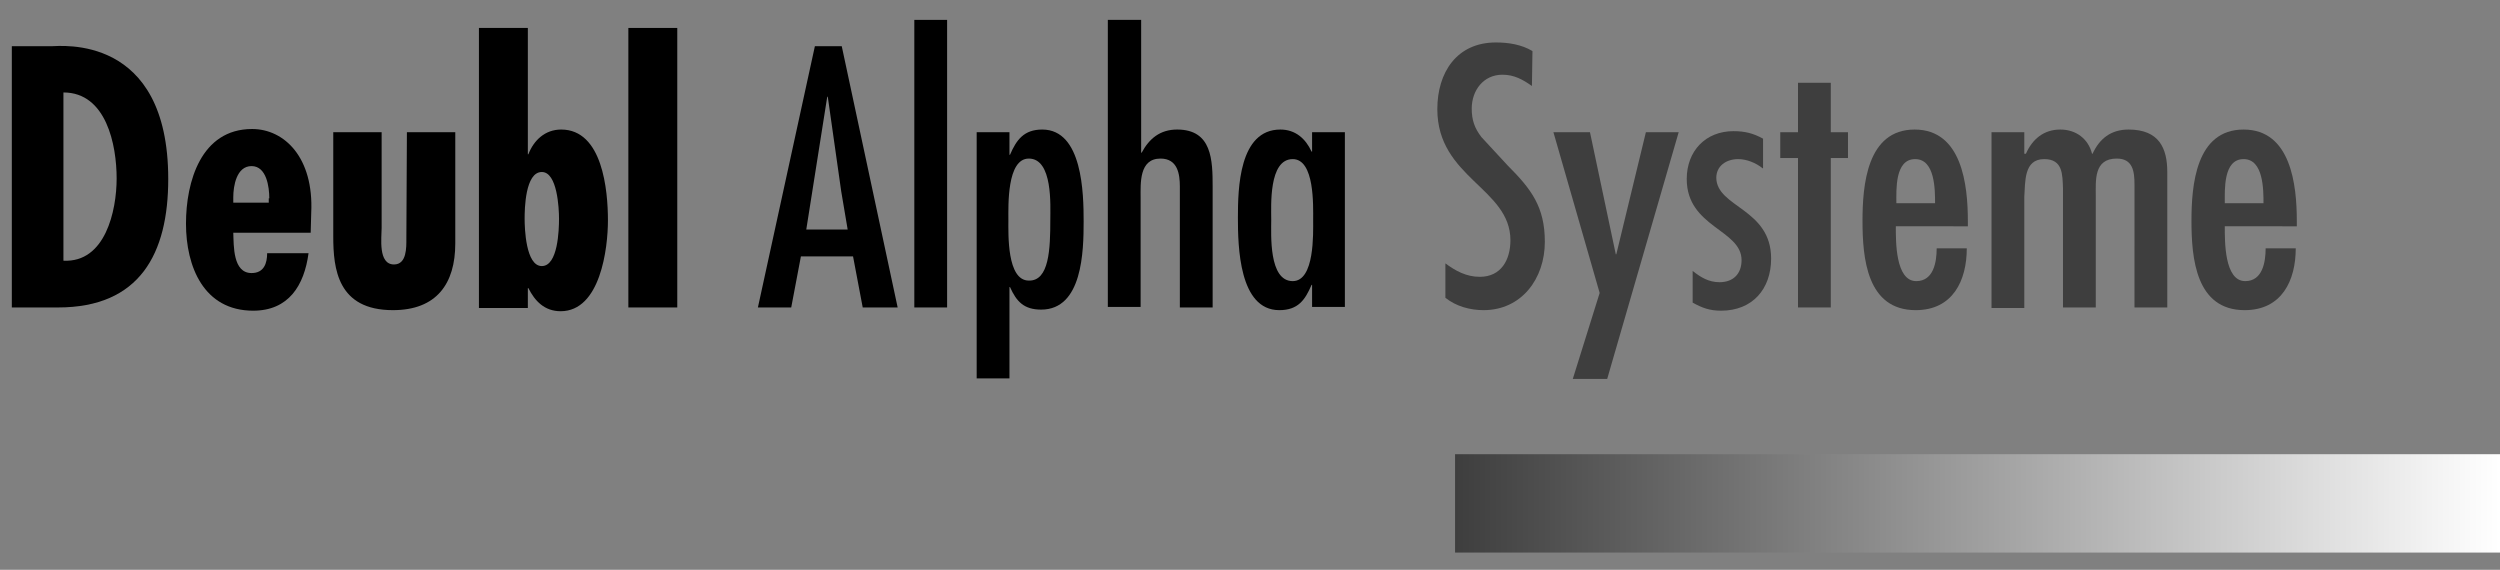 <?xml version="1.0" encoding="utf-8"?>
<!-- Generator: Adobe Illustrator 27.4.1, SVG Export Plug-In . SVG Version: 6.00 Build 0)  -->
<svg version="1.1" id="Ebene_1" xmlns="http://www.w3.org/2000/svg" xmlns:xlink="http://www.w3.org/1999/xlink" x="0px" y="0px"
	 viewBox="0 0 465.1 106" style="enable-background:new 0 0 465.1 106;" xml:space="preserve">
<rect x="0" y="0" width="465.1" height="106" fill="#808080" stroke="none"/>
<style type="text/css">
	.st0{fill:#3E3E3E;}
	.st1{fill:url(#SVGID_1_);}
</style>
<g>
	<g>
		<path d="M2.2,57.2V8.6h7.3c1.7,0,21.8-2.4,21.8,24.7c0,13.9-5.3,23.9-20.5,23.9H2.2z M21.7,33.2c0-6.2-1.9-16-9.9-16v31.3
			C19.6,48.9,21.7,39.2,21.7,33.2z"/>
		<path d="M57.8,43.3H43.4c0.1,2.4-0.1,7.5,3.4,7.5c2.3,0,2.9-1.8,2.9-3.7h7.7c-0.8,6-3.7,10.7-10.3,10.7c-9.2,0-12.5-8.2-12.5-16.2
			c0-7.8,2.8-17.6,12.3-17.6c6,0,11.5,5.3,11,15.6L57.8,43.3z M50.1,36.9c0-2.1-0.5-6-3.3-6c-2.8,0-3.4,3.7-3.4,5.8v1h6.6V36.9z"/>
		<path d="M71,24.6v17.8c0,1.8-0.7,6.8,2.3,6.8c2.4,0,2.3-3.2,2.3-4.8l0.1-19.8h9v20.7c0,7.5-3.5,12.4-11.6,12.4
			c-10.3,0-11.1-7.7-11.1-13.7V24.6H71z"/>
		<path d="M89.1,5.2h9.1v23.5h0.1c1-2.6,3.1-4.6,6.1-4.6c7.7,0,8.7,11.3,8.7,16.9c0,5.2-1.4,16.9-8.8,16.9c-3,0-4.8-1.9-6-4.3h-0.1
			v3.7h-9.1V5.2z M104,40.7c0-1.9-0.3-8.7-3.2-8.7c-3.1,0-3.2,6.9-3.2,8.7c0,1.7,0.2,8.8,3.2,8.8C103.8,49.5,104,42.8,104,40.7z"/>
	</g>
	<g>
		<path d="M126,5.2v52h-9.1v-52H126z"/>
	</g>
	<g>
		<path d="M156.6,8.6l10.4,48.6h-6.5l-1.8-9.5h-9.7l-1.8,9.5H141l10.6-48.6H156.6z M156.5,35.6L154,18h-0.1L150,42.7h7.7L156.5,35.6
			z"/>
		<path d="M176.2,57.2h-6.1V3.7h6.1V57.2z"/>
		<path d="M187.8,28.8h0.1c1.2-2.8,2.6-4.7,6-4.7c7.5,0,7.7,11.9,7.7,17.1c0,5.5-0.2,16.4-7.9,16.4c-3.2,0-4.6-1.5-5.8-4.2h-0.1v17
			h-6.1V24.6h6.1V28.8z M195.4,40.9c0-2.6,0.5-11.4-4-11.4c-4.1,0-3.8,8.8-3.8,11.4c0,2.6-0.3,11.3,3.8,11.3
			C195.2,52.3,195.4,46.3,195.4,40.9z"/>
		<path d="M212.3,3.7v24.7h0.1c1.4-2.6,3.4-4.3,6.6-4.3c6.5,0,6.6,5.7,6.6,10.7v22.4h-6.1V34.7c0-2.3-0.4-5.2-3.6-5.2
			c-4,0-3.7,4.6-3.7,7.3v20.3h-6.1V3.7H212.3z"/>
		<path d="M244.1,53H244c-1.2,2.8-2.5,4.7-6,4.7c-7.5,0-7.7-11.9-7.7-17.2c0-5.4,0.2-16.4,7.9-16.4c2.8,0,4.7,1.7,5.8,4.1h0.1v-3.6
			h6.1v32.5h-6.1V53z M244.3,40.9c0-2.6,0.3-11.3-3.8-11.3c-4.5,0-4,8.7-4,11.3c0,2.7-0.5,11.4,4,11.4
			C244.6,52.3,244.3,43.4,244.3,40.9z"/>
	</g>
	<g>
		<path class="st0" d="M285,16c-1.7-1.2-3.3-2.1-5.5-2.1c-3.5,0-5.7,2.9-5.7,6.3c0,2.1,0.5,3.6,1.8,5.3l4.9,5.3
			c4.4,4.4,6.9,7.7,6.9,14.2c0,6.8-4.3,12.7-11.4,12.7c-2.5,0-5.1-0.7-7.1-2.3V49c1.9,1.4,3.9,2.5,6.4,2.5c4,0,5.7-3.2,5.7-6.8
			c0-9.7-13.6-11.6-13.6-24.4c0-6.8,3.6-12.4,10.9-12.4c2.4,0,4.8,0.4,6.8,1.6L285,16z"/>
		<path class="st0" d="M295.8,24.6l4.8,22.7h0.1l5.5-22.7h6.1l-13.3,45.9h-6.4l5-16l-8.6-29.9H295.8z"/>
		<path class="st0" d="M327.9,31.3c-1.2-1-3-1.7-4.5-1.7c-2.3,0-4.1,1.3-4.1,3.5c0.1,5.5,10.2,5.7,10.2,15c0,5.7-3.5,9.7-9.3,9.7
			c-2.1,0-3.5-0.5-5.3-1.5v-5.9c1.5,1.2,3,2.1,5,2.1c2.6,0,4.1-1.6,4.1-4.1c0-5.7-10.2-6.1-10.2-15.1c0-5.2,3.5-8.9,8.7-8.9
			c2.1,0,3.7,0.4,5.5,1.4V31.3z"/>
		<path class="st0" d="M340.6,15.4v9.2h3.2v4.8h-3.2v27.8h-6.1V29.4h-3.3v-4.8h3.3v-9.2H340.6z"/>
		<path class="st0" d="M352.7,42.1c0,2.7-0.1,10.2,3.8,10.2c3.2,0,3.8-3.5,3.8-6.1h5.6c0,6-2.6,11.5-9.5,11.5
			c-9.1,0-9.9-9.7-9.9-16.6c0-6.6,0.8-17,9.7-17c8.8,0,9.9,10.3,9.9,17v1H352.7z M360,37.8c0-2.5,0-8.2-3.7-8.2
			c-3.8,0-3.5,5.7-3.5,8.2H360z"/>
		<path class="st0" d="M376.8,28.6h0.1c1.2-2.7,3.3-4.5,6.4-4.5c2.9,0,5.2,1.7,5.9,4.5h0.1c1.3-2.8,3.4-4.5,6.7-4.5
			c5.7,0,7.2,3.5,7.2,7.9v25.2h-6.1V34.3c0-2.4-0.3-4.8-3.3-4.8c-4.3,0-3.9,4.1-3.9,7v20.7h-6.1V35.1c-0.1-2.6,0-5.5-3.5-5.5
			c-3.8,0-3.5,4.2-3.7,7v20.7h-6.1V24.6h6.1V28.6z"/>
		<path class="st0" d="M413.9,42.1c0,2.7-0.1,10.2,3.8,10.2c3.2,0,3.8-3.5,3.8-6.1h5.6c0,6-2.6,11.5-9.5,11.5
			c-9.1,0-9.9-9.7-9.9-16.6c0-6.6,0.8-17,9.7-17c8.8,0,9.9,10.3,9.9,17v1H413.9z M421.1,37.8c0-2.5,0-8.2-3.7-8.2
			c-3.8,0-3.5,5.7-3.5,8.2H421.1z"/>
	</g>
</g>
<linearGradient id="SVGID_1_" gradientUnits="userSpaceOnUse" x1="270.725" y1="93.651" x2="465.123" y2="93.651">
	<stop  offset="0" style="stop-color:#3E3E3E"/>
	<stop  offset="1" style="stop-color:#FFFFFF"/>
</linearGradient>
<rect x="270.7" y="84.5" class="st1" width="194.4" height="18.3"/>
</svg>
